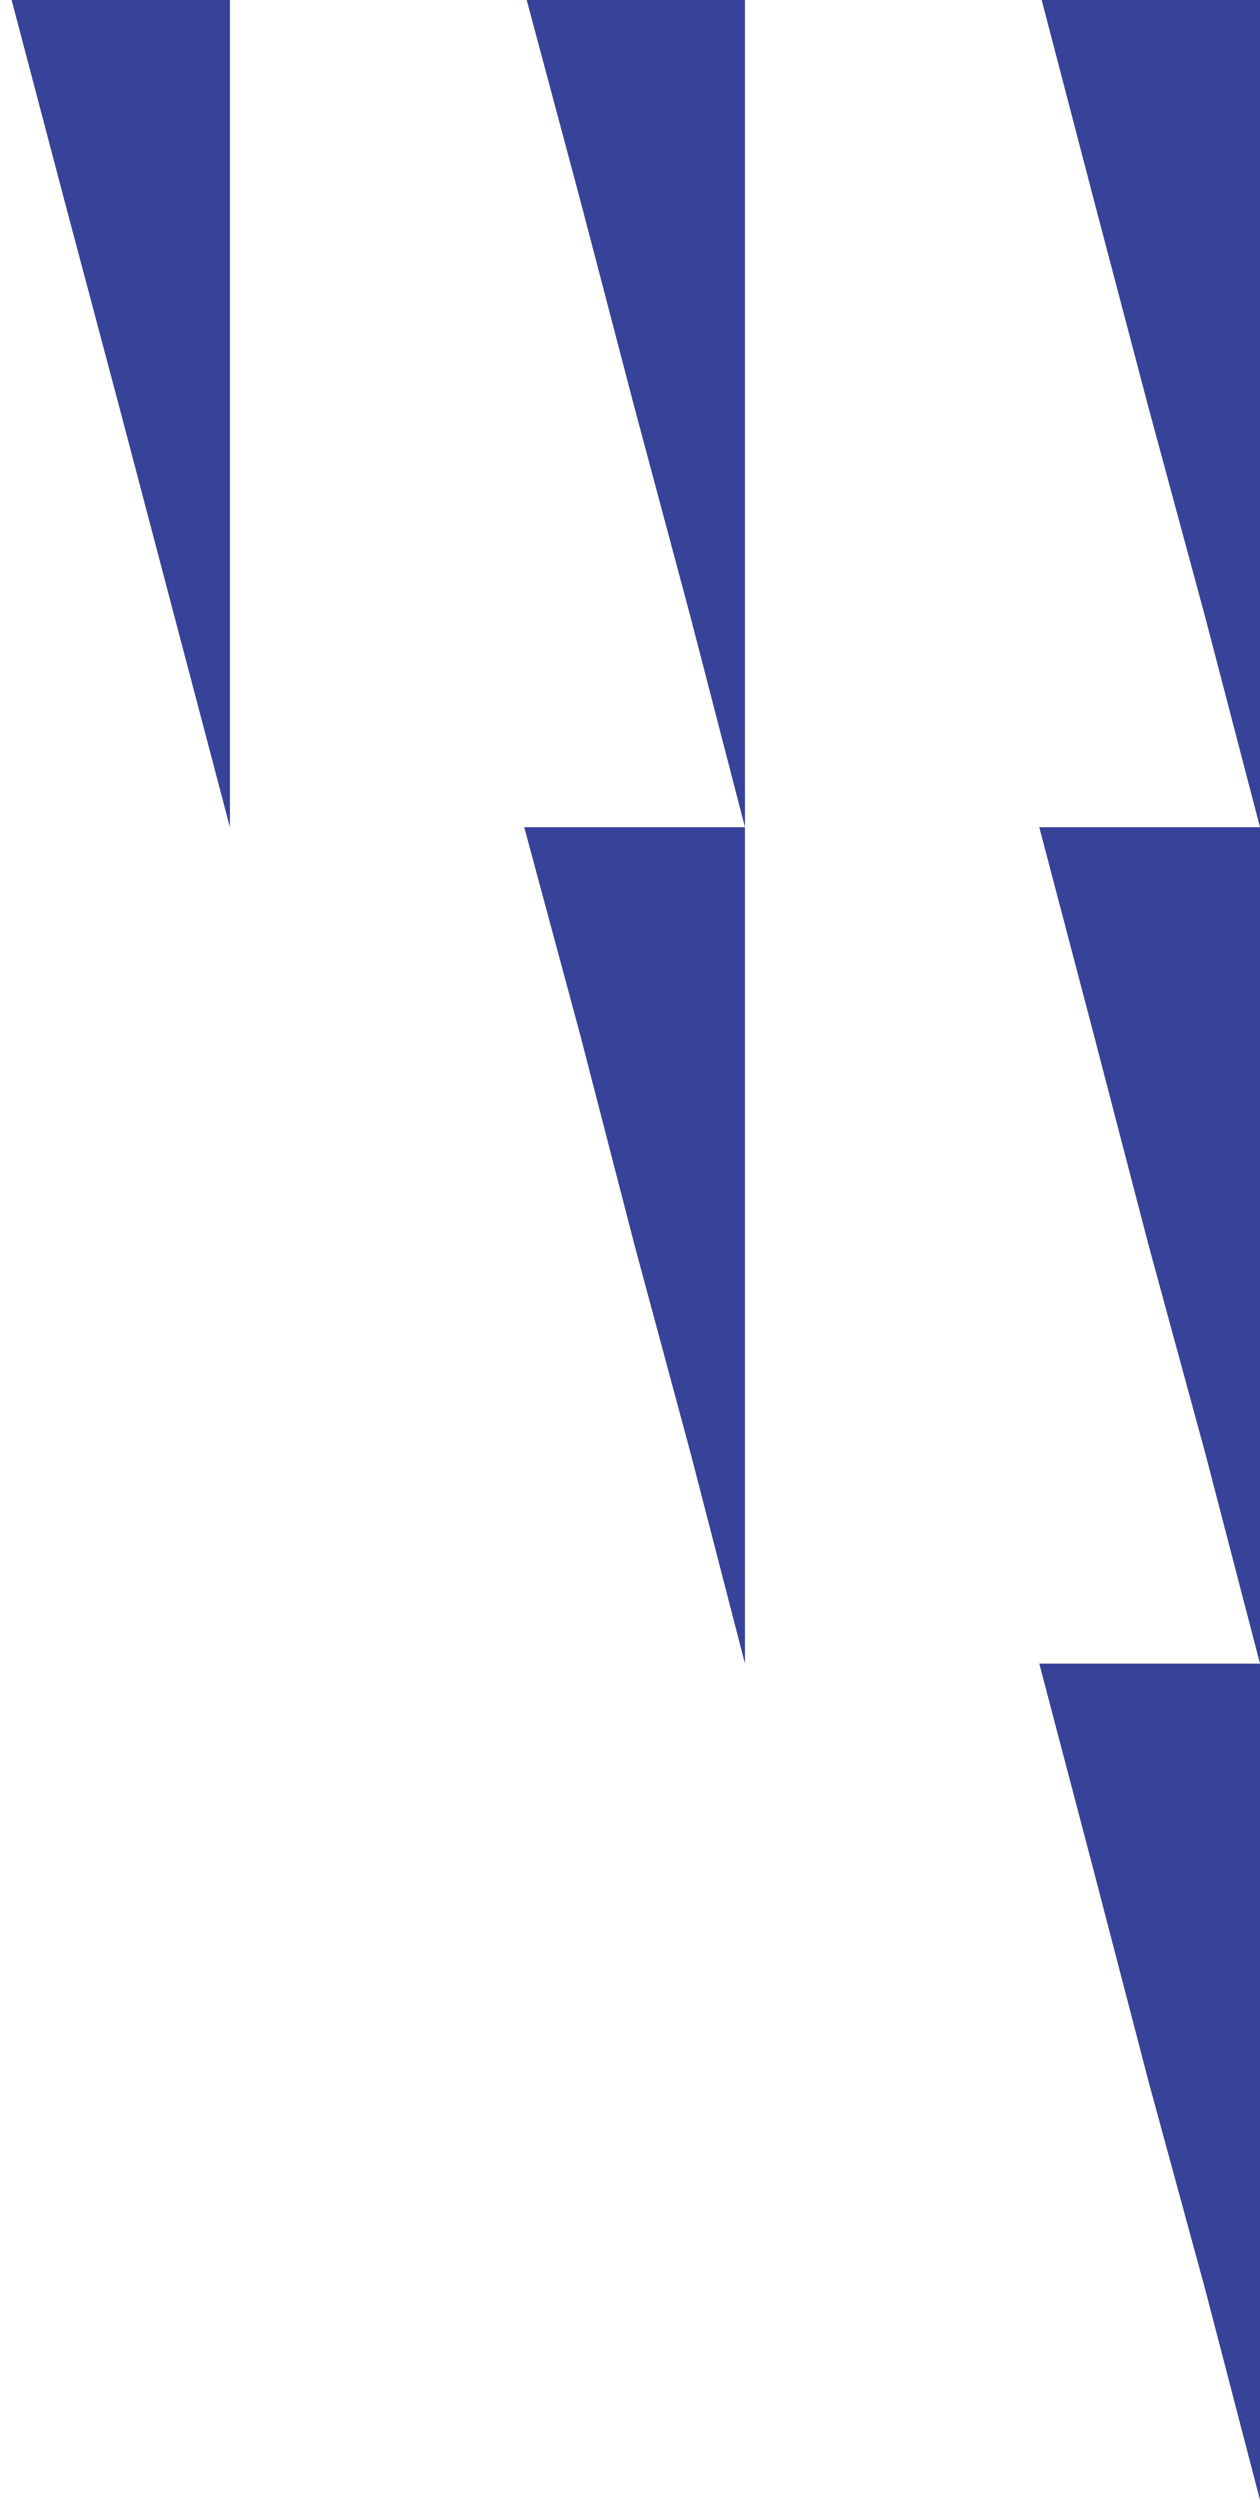 <svg width="125" height="248" viewBox="0 0 125 248" fill="none" xmlns="http://www.w3.org/2000/svg">
<g id="Left Asset" clip-path="url(#clip0_4434_17952)">
<path id="Vector" d="M103.103 165.029L108.527 185.673L113.951 206.515L119.576 227.158L125 248V206.515L125 165.029H113.951H103.103Z" fill="#374299"/>
<path id="Vector_2" d="M52.007 82.059L57.571 102.702L62.956 123.544L68.52 144.187L73.905 165.029V123.544L73.905 82.059H62.956H52.007Z" fill="#374299"/>
<path id="Vector_3" d="M103.103 82.059L108.527 102.702L113.951 123.544L119.576 144.187L125 165.029V123.544L125 82.059H113.951H103.103Z" fill="#374299"/>
<path id="Vector_4" d="M0.912 -0.912L6.387 19.88L11.861 40.474L17.335 61.266L22.81 82.059L22.81 40.474L22.81 -0.912H11.861H0.912Z" fill="#374299"/>
<path id="Vector_5" d="M52.007 -0.912L57.571 19.88L62.956 40.474L68.52 61.266L73.905 82.059V40.474L73.905 -0.912H62.956H52.007Z" fill="#374299"/>
<path id="Vector_6" d="M103.103 -0.912L108.527 19.88L113.951 40.474L119.576 61.266L125 82.059V40.474L125 -0.912H113.951H103.103Z" fill="#374299"/>
</g>
<defs>
<clipPath id="clip0_4434_17952">
<rect width="125" height="248" fill="white" transform="matrix(1 0 0 -1 0 248)"/>
</clipPath>
</defs>
</svg>
